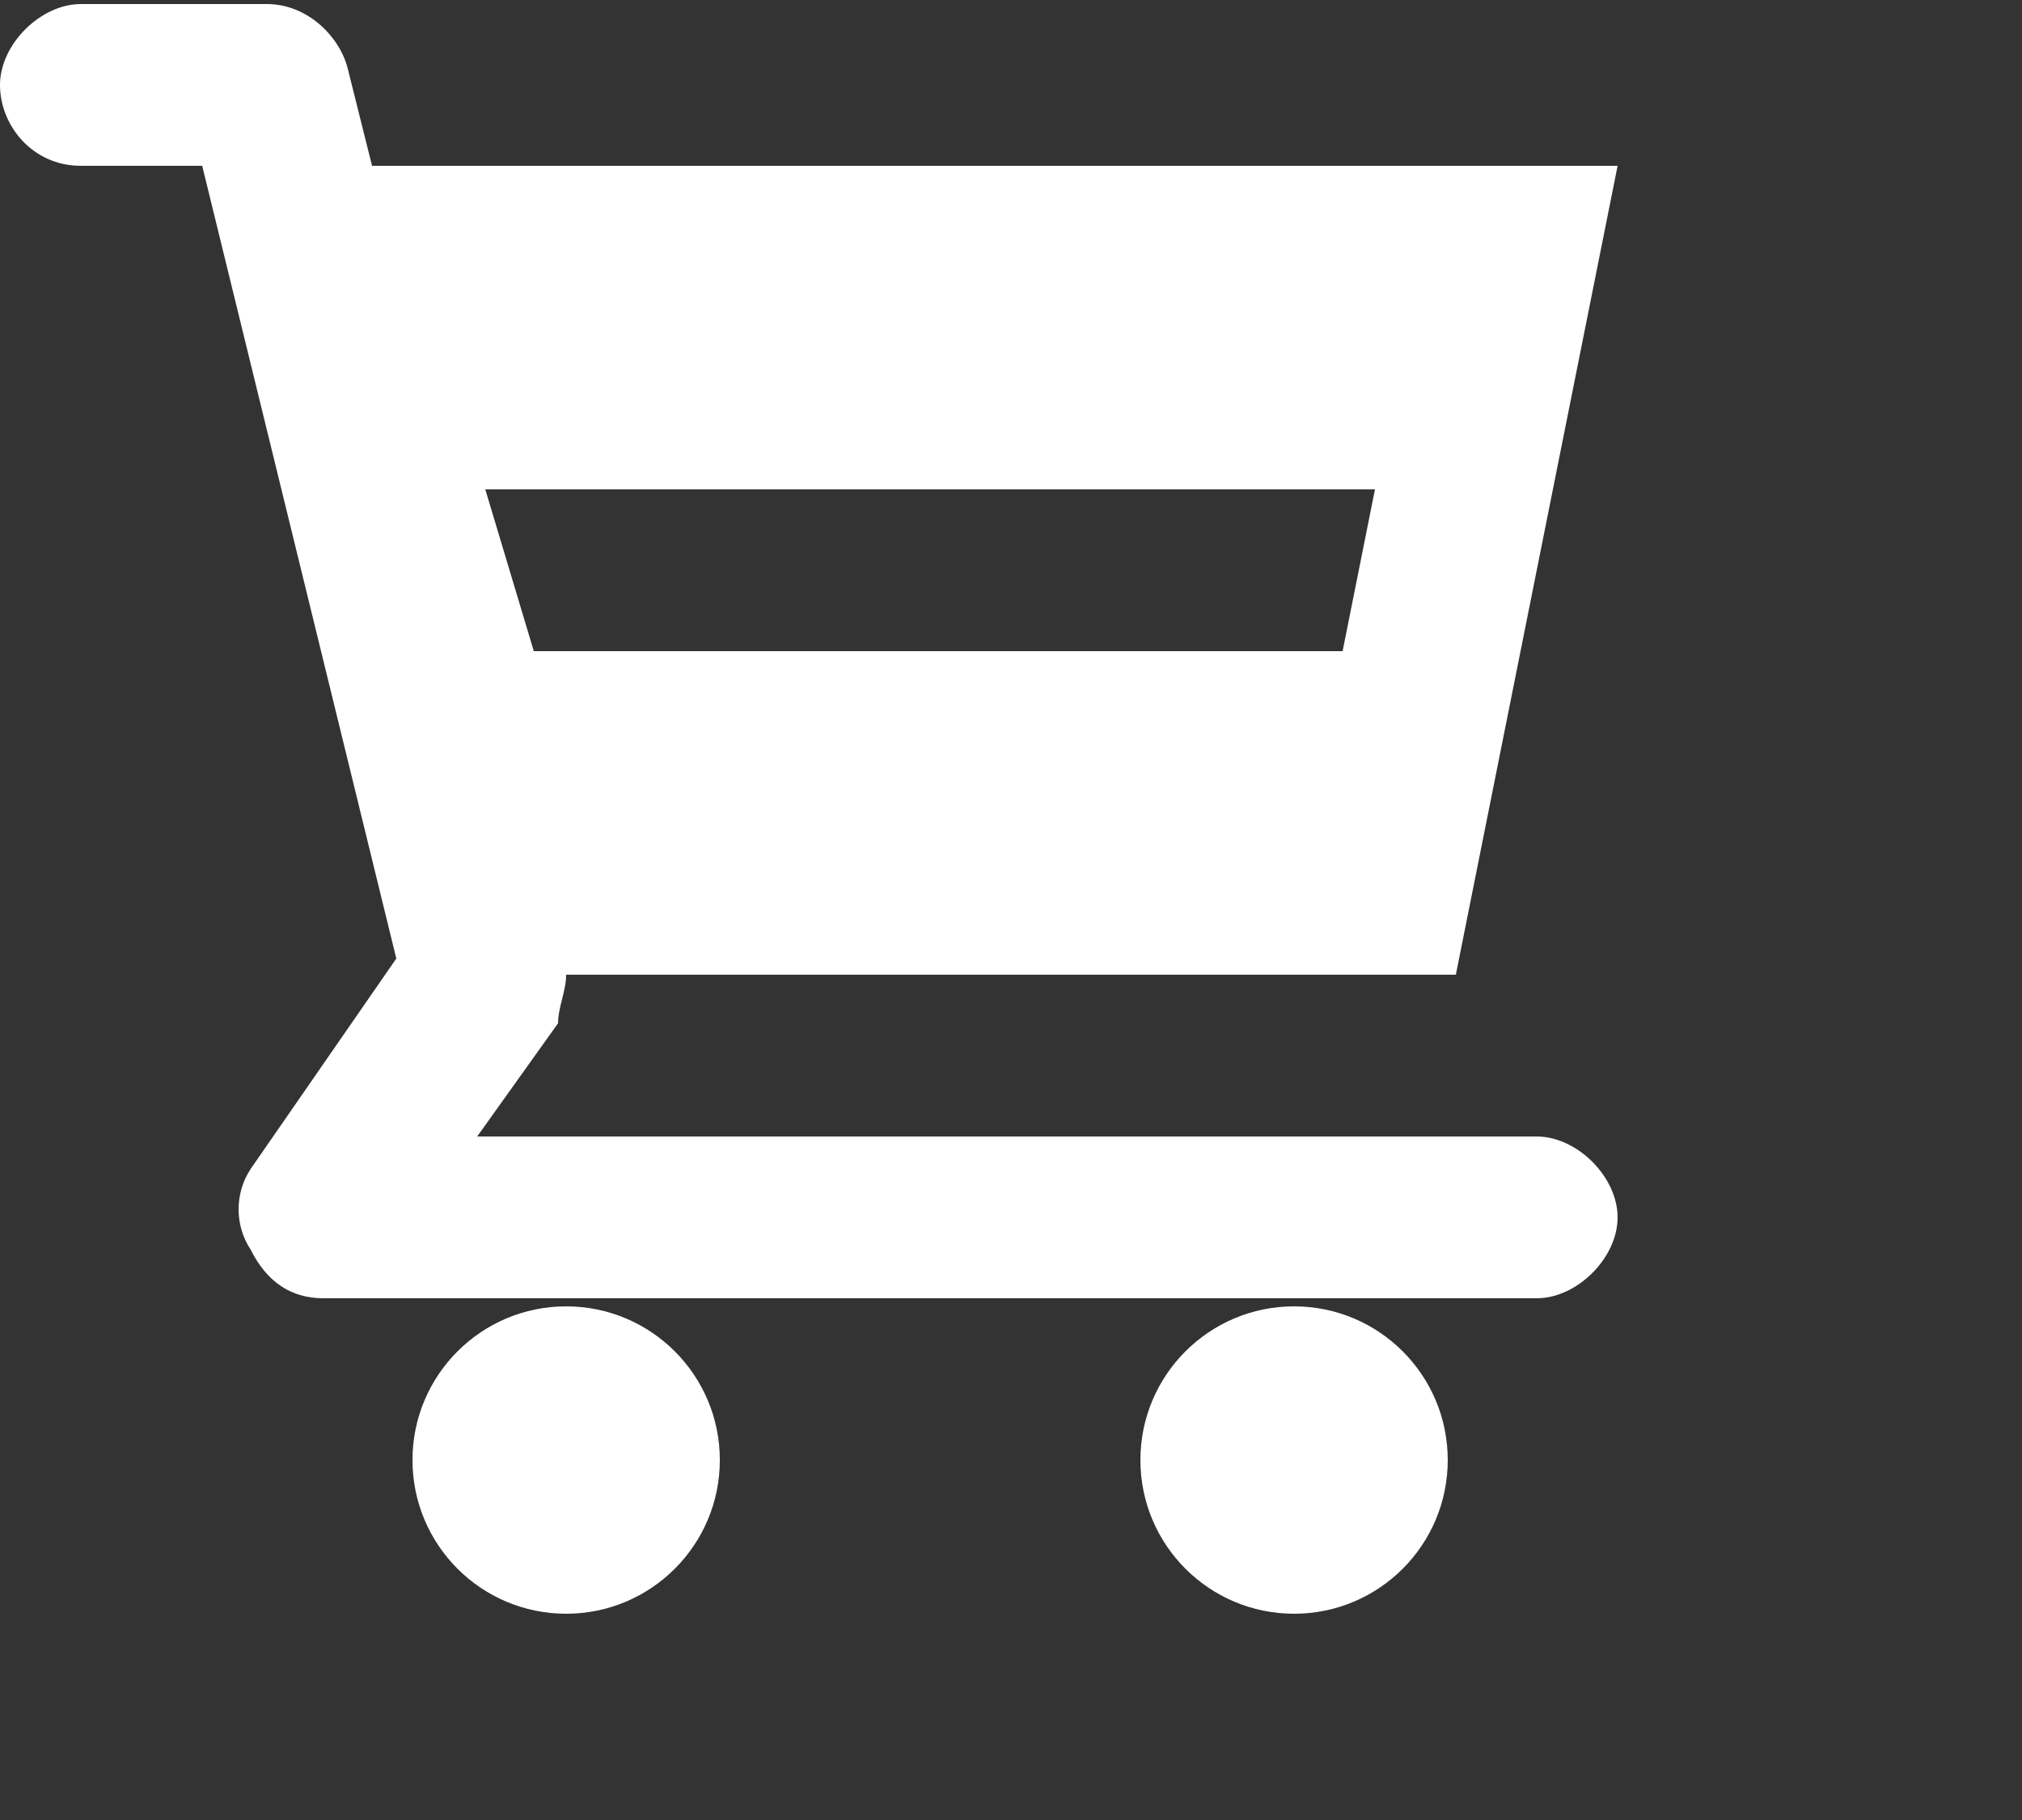 <svg width="40" height="36" viewBox="0 0 40 36" fill="none" xmlns="http://www.w3.org/2000/svg">
<rect x="0" y="0" width="40" height="36" fill="#333333" stroke="none"/>
<path d="M25.6 31.92C27.279 31.92 28.64 30.559 28.64 28.88C28.64 27.201 27.279 25.84 25.6 25.84C23.921 25.84 22.56 27.201 22.56 28.88C22.56 30.559 23.921 31.92 25.6 31.92Z" fill="white"/>
<path d="M11.2 31.92C12.879 31.92 14.24 30.559 14.24 28.88C14.24 27.201 12.879 25.84 11.2 25.84C9.521 25.84 8.16 27.201 8.16 28.88C8.16 30.559 9.521 31.92 11.2 31.92Z" fill="white"/>
<path d="M30.4 22.48H9.44L11.04 20.24C11.04 19.92 11.2 19.6 11.2 19.28H28.8L32 3.28H7.36L6.88 1.36C6.72 0.72 6.08 0.08 5.28 0.08H1.6C0.8 0.08 0 0.88 0 1.68C0 2.48 0.64 3.28 1.6 3.28H4L7.84 18.96L4.96 23.12C4.64 23.6 4.64 24.24 4.96 24.72C5.28 25.36 5.76 25.68 6.4 25.68H30.4C31.2 25.68 32 24.88 32 24.08C32 23.28 31.2 22.48 30.4 22.48ZM27.2 9.68L26.56 12.88H10.56L9.6 9.68H27.2Z" fill="white"/>
</svg>

